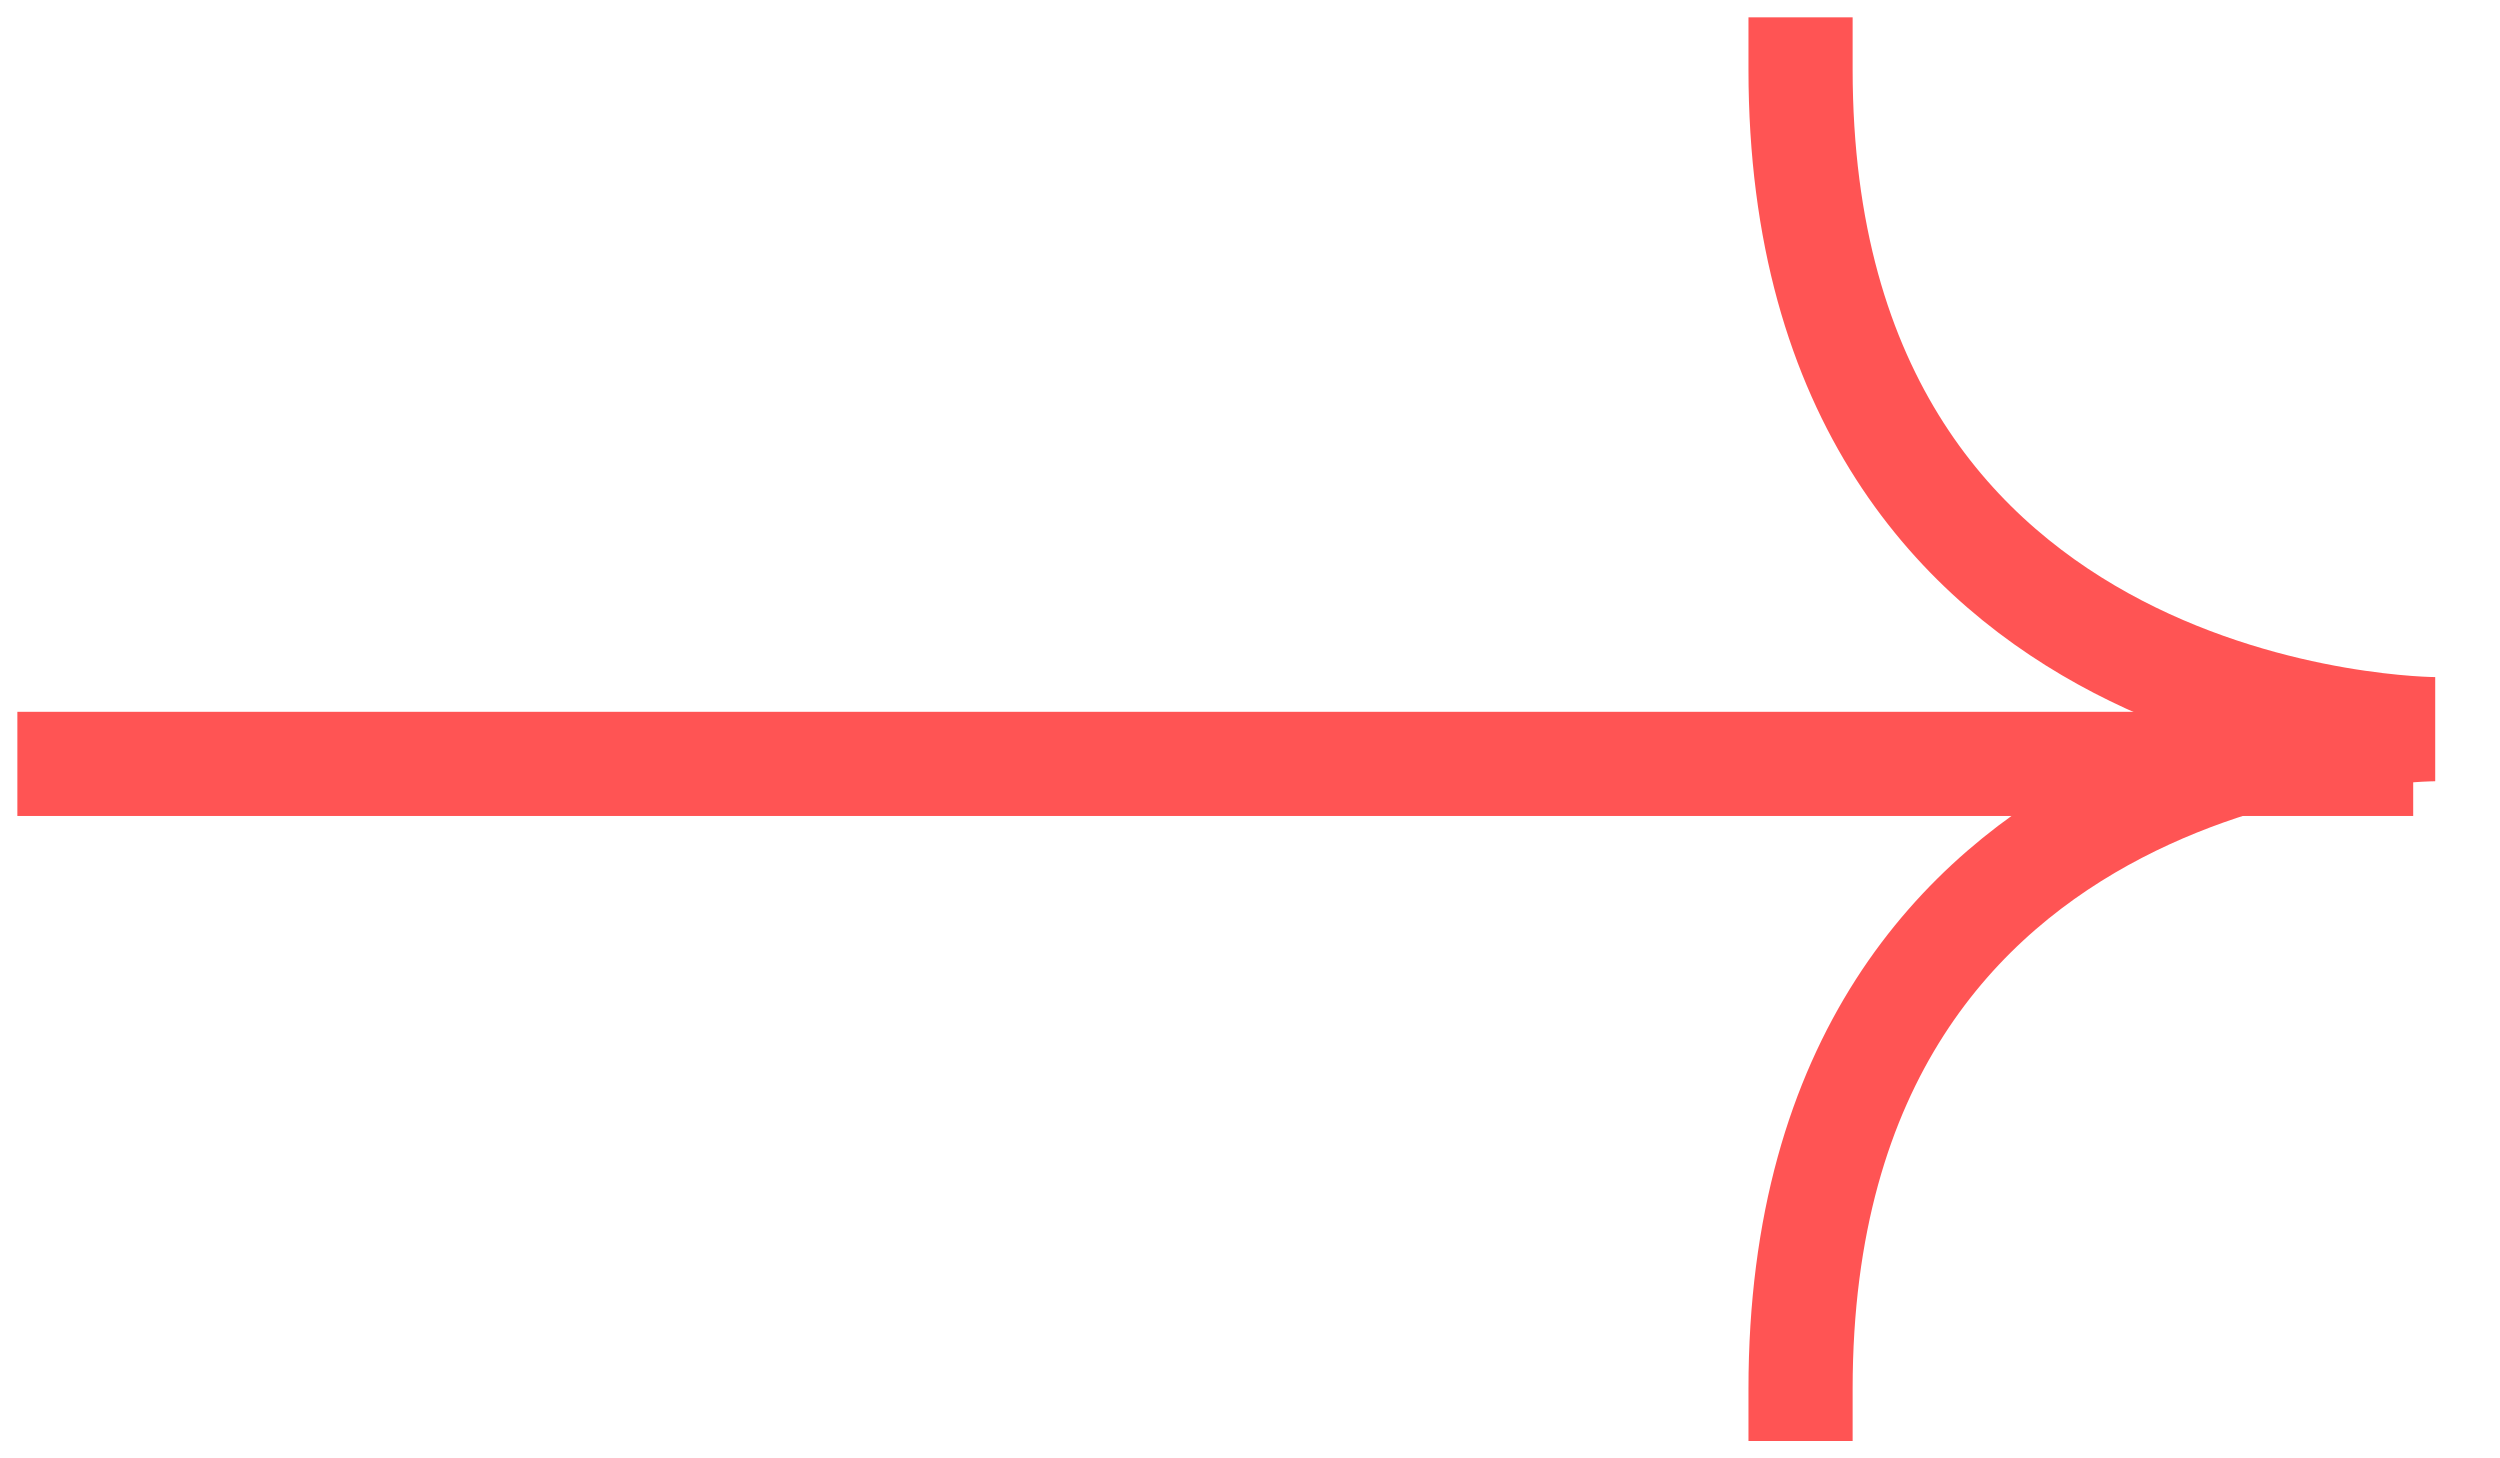 <?xml version="1.0" encoding="UTF-8"?> <svg xmlns="http://www.w3.org/2000/svg" width="36" height="21" viewBox="0 0 36 21" fill="none"> <path d="M1 11H34" stroke="#FF5454" stroke-width="1.5" stroke-linecap="square"></path> <path d="M25.928 1C25.928 10.5 35.067 10.5 35.067 10.5C35.067 10.5 25.928 10.5 25.928 20" stroke="#FF5454" stroke-width="1.5" stroke-linecap="square"></path> </svg> 